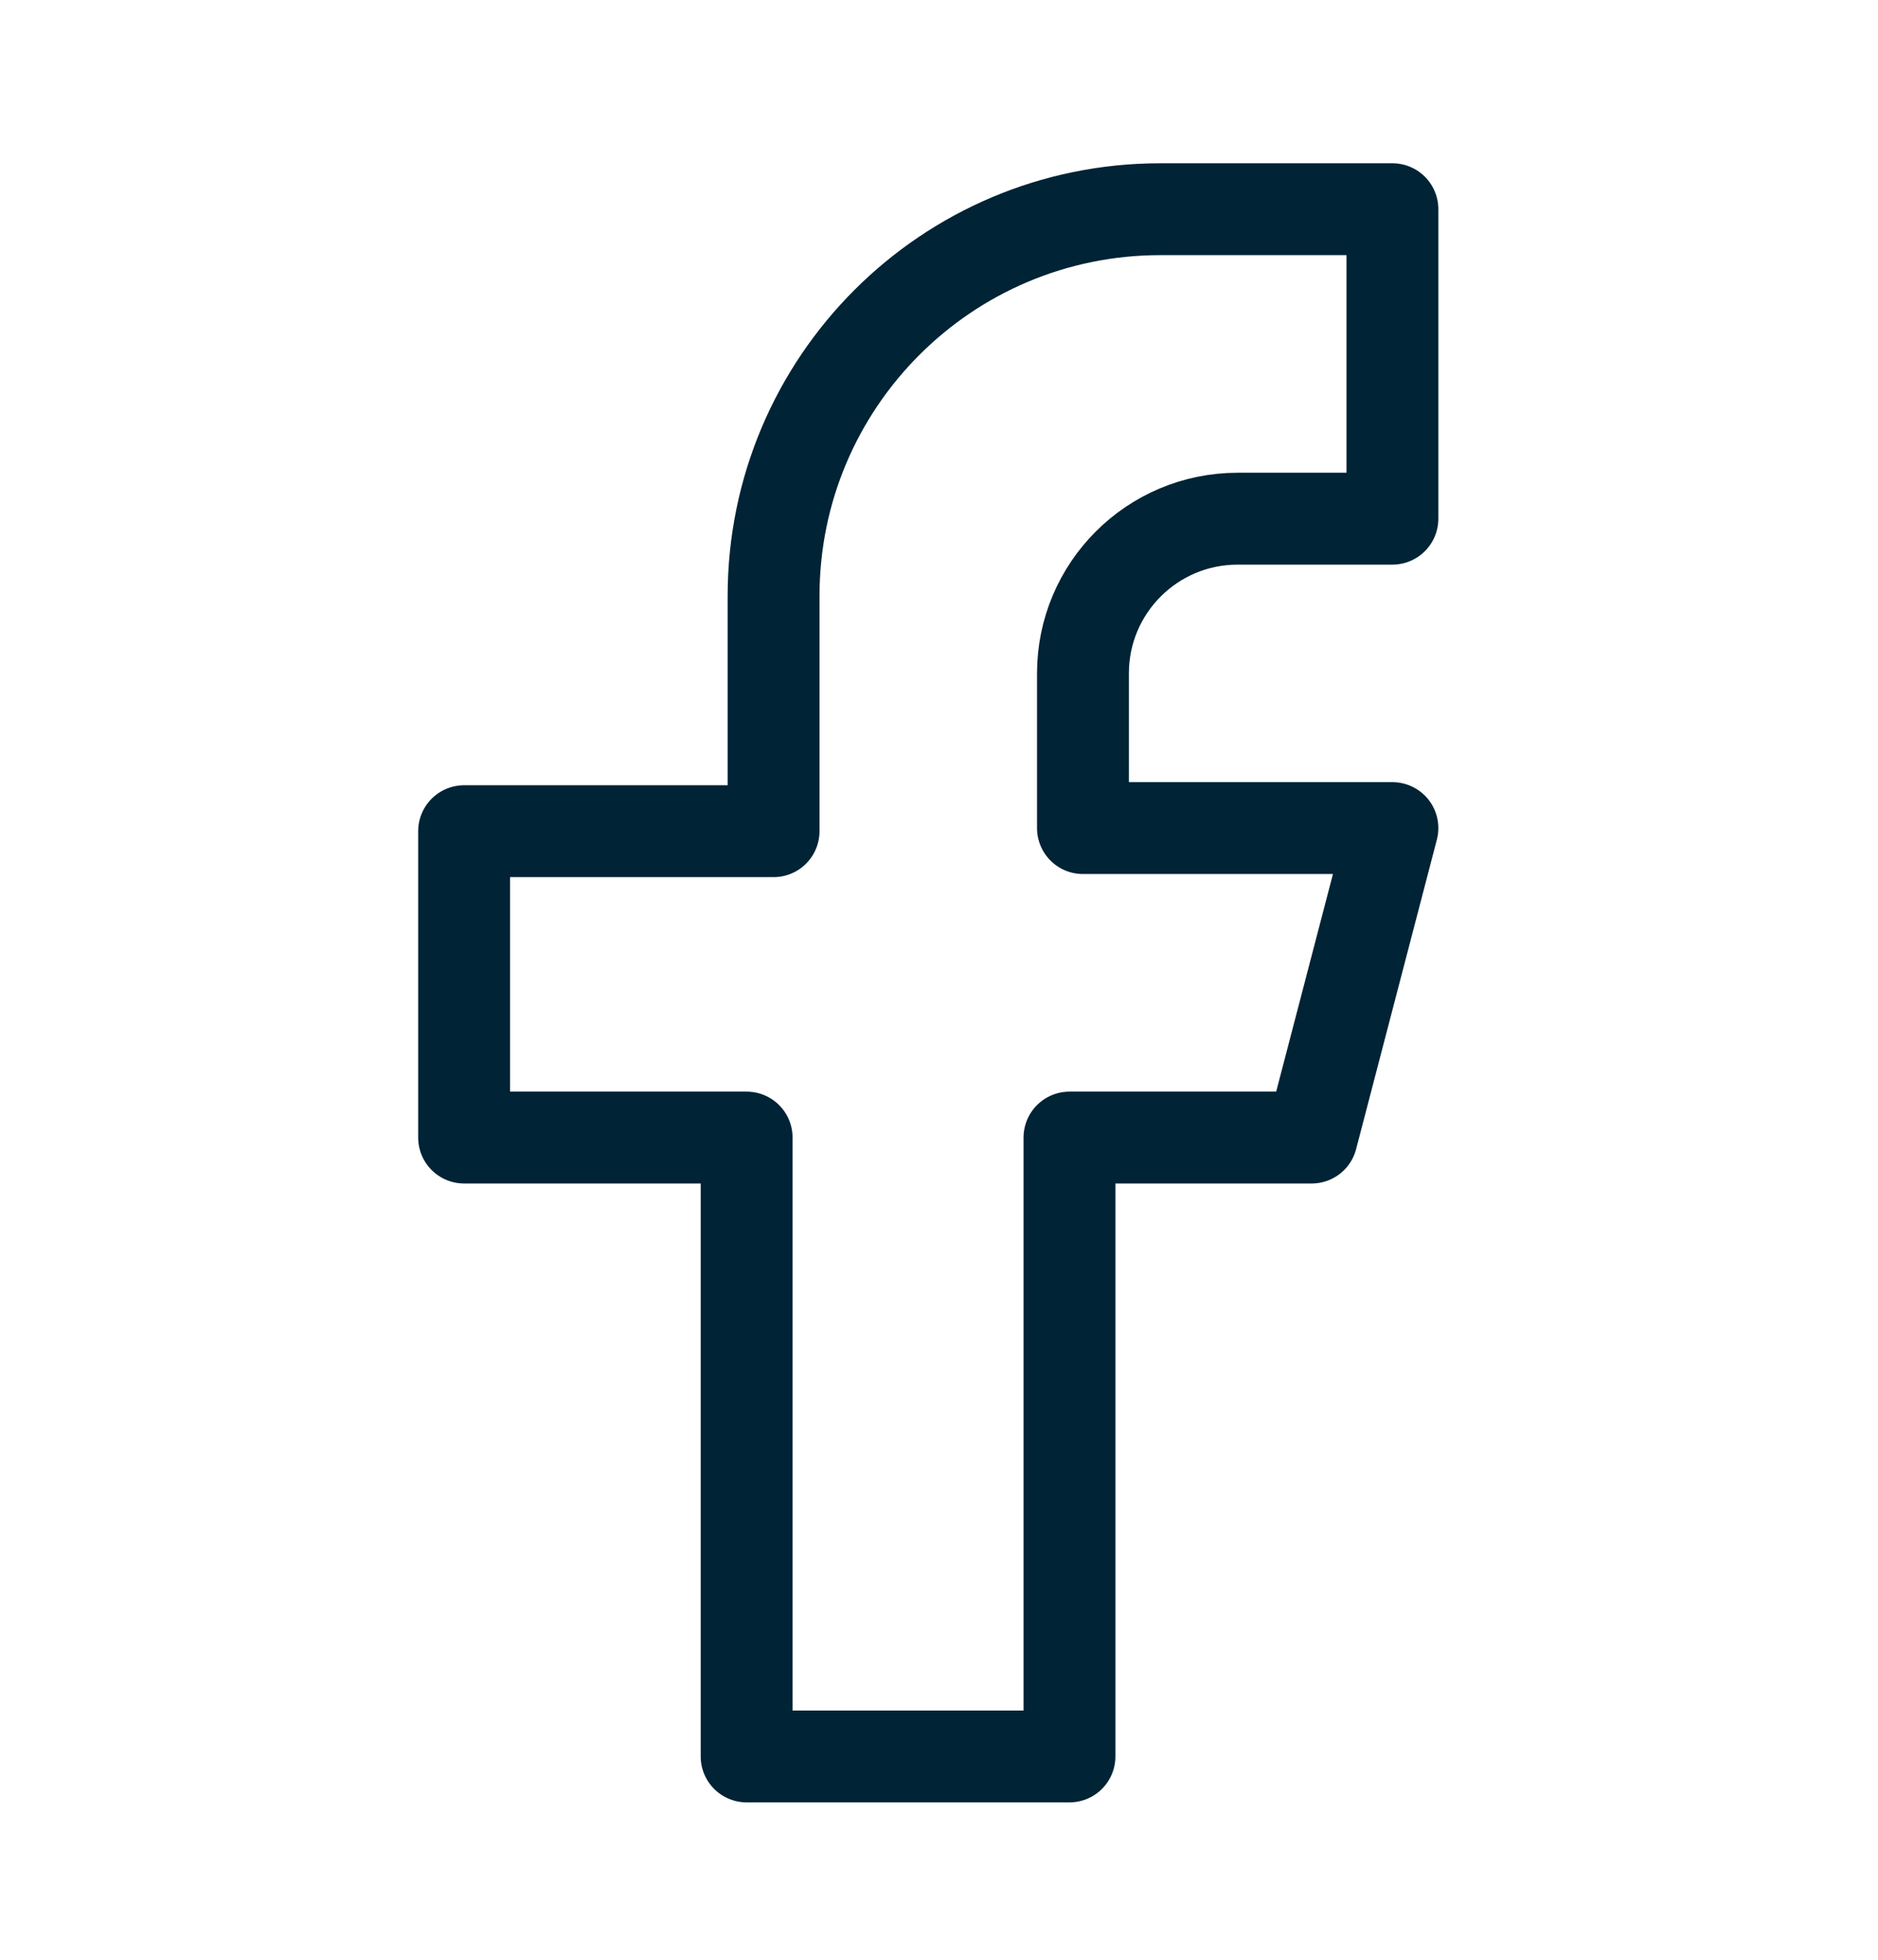 <svg width="23" height="24" viewBox="0 0 23 24" fill="none" xmlns="http://www.w3.org/2000/svg">
<path d="M14.21 2.562H17.053V6.352H15.158C14.111 6.352 13.263 7.2 13.263 8.247V10.141H17.053L16.064 13.931H13.098V21.51H9.144V13.931H5.684V10.179H9.474V7.299C9.474 4.683 11.595 2.562 14.21 2.562Z" stroke="#002335" stroke-width="1.125" stroke-linecap="round" stroke-linejoin="round"/>
</svg>
